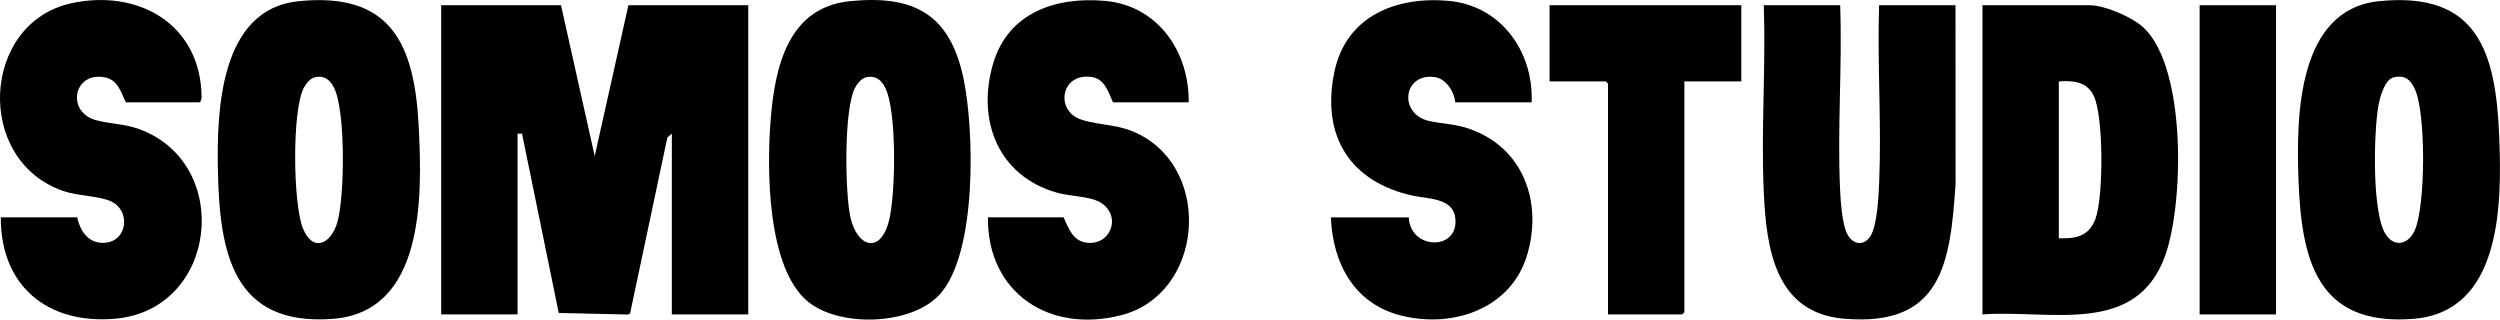 <svg viewBox="0 0 649.86 83.08" xmlns="http://www.w3.org/2000/svg" data-name="Layer 1" id="Layer_1">
  <polygon points="145.83 1.36 154.59 40.58 163.35 1.36 194.5 1.36 194.5 81.73 174.64 81.73 174.64 34.75 173.48 35.73 163.78 81.51 163.17 81.76 145.24 81.35 135.7 34.75 134.54 34.75 134.54 81.73 114.68 81.73 114.68 1.36 145.83 1.36"></polygon>
  <path d="M515.33,81.73V1.36h27.84c4.01,0,11.32,3.16,14.23,6,10.97,10.71,10.27,45.51,5.44,59.04-7.53,21.12-29.96,14.03-47.51,15.33ZM535.18,61.93c4.52.16,7.83-.53,9.53-5.06,2.09-5.58,2.16-26.81-.51-32.09-1.82-3.61-5.33-3.87-9.02-3.62v40.77Z"></path>
  <path d="M220.89.31c16.66-1.69,26.02,3.36,29.55,20,2.86,13.5,3.57,45.43-6.12,56.17-7.34,8.13-26,8.68-34.26,1.96-10.72-8.73-10.76-34.65-9.73-47.37,1.1-13.52,4.43-29.12,20.55-30.76ZM225.15,20.08c-1.16.26-2.27,1.61-2.83,2.62-3.02,5.45-2.69,27.54-1.23,33.89,1.73,7.55,7.58,9.53,9.9,1.16,1.87-6.75,2.21-28.92-.9-34.99-1.04-2.02-2.54-3.22-4.94-2.68Z"></path>
  <path d="M77.61.31c24.13-2.45,30.16,11.24,31.24,32.68.91,18.02,1.58,48.12-22.41,49.9-26.01,1.93-29.37-17.35-29.8-38.61-.32-15.76.62-41.91,20.96-43.97ZM81.86,20.08c-1.15.26-2.29,1.62-2.83,2.62-3.19,5.9-2.88,30.5-.24,36.78s7.3,3.86,8.91-1.74c1.91-6.65,2.18-28.98-.9-34.99-1.04-2.02-2.54-3.22-4.94-2.68Z"></path>
  <path d="M618.42.31c25.83-2.63,30.37,13.39,31.25,35.39.7,17.58.54,45.43-22.41,47.19-25.29,1.94-29.07-15.74-29.8-36.67-.56-16.18-.16-43.76,20.96-45.92ZM622.29,20.08c-2.48.57-3.69,5.37-4.07,7.59-1.17,6.72-1.73,28.1,2.07,33.46,2.45,3.45,6.02,2.12,7.48-1.41,2.74-6.62,2.81-29.48.15-36.1-1.06-2.63-2.55-4.24-5.64-3.53Z"></path>
  <path d="M478.34,1.36c.58,15.83-.77,32.2-.02,47.97.14,2.99.53,8.82,1.81,11.4,1.53,3.1,4.71,3.36,6.34.18,1.52-2.98,1.86-10.01,2.01-13.52.64-15.17-.51-30.81-.02-46.03h19.86l.02,46.42c-1.38,20.82-3.62,37.2-28.97,35.07-17.98-1.51-20.24-18.29-20.9-33.13-.71-15.93.56-32.38.02-48.36h19.86Z"></path>
  <path d="M308.97,26.6h-19.66c-1.16-2.61-2.14-6.05-5.47-6.57-8.11-1.27-9.77,8.91-2.59,11.12,5.1,1.58,9.48,1.03,14.9,3.78,19.16,9.73,16.54,41.54-4.69,47-18.65,4.8-34.82-5.74-34.66-25.44h19.66c1.26,2.63,2.24,5.84,5.54,6.51,6.36,1.29,9.77-6.45,4.37-10.18-2.6-1.79-8.19-1.76-11.65-2.74-15.32-4.36-20.91-18.9-16.55-33.59,3.93-13.26,16.33-17.42,29.16-16.25,13.7,1.25,21.84,13.27,21.66,26.35Z"></path>
  <path d="M398.13,26.6h-19.86c-.2-2.77-2.43-6.16-5.29-6.56-8.25-1.18-9.61,9.66-1.35,11.44,3.44.74,6.54.72,10.13,1.94,14.19,4.81,19.35,19.12,15.18,32.96s-19.22,19.06-32.76,15.64c-12.19-3.08-17.76-13.6-18.22-25.51h20.25c.34,8.62,13.42,8.78,12.04-.17-.76-4.91-7.3-4.67-10.88-5.45-16.46-3.57-23.94-15.56-20.52-32.13,2.99-14.52,15.96-19.76,29.67-18.54,13.69,1.22,22.16,13.25,21.62,26.4Z"></path>
  <path d="M.21,56.5h19.86c.82,3.85,3.19,7.09,7.55,6.57,5.45-.65,6.36-8.17,1.4-10.65-2.96-1.48-8.66-1.45-12.45-2.73C-6.71,41.8-4.93,5.93,18.57.84c17.49-3.79,33.68,5.53,33.83,24.42,0,.43-.2,1.34-.6,1.34h-19.08c-1.34-2.68-2.05-5.87-5.54-6.51-8.11-1.49-10.03,9.03-2.22,11.15,3.72,1.01,7.35.9,11.28,2.34,24.42,9,20.37,46.92-6.29,49.27C12.38,84.39.12,74.31.21,56.5Z"></path>
  <polygon points="452.64 1.36 452.64 21.16 437.84 21.16 437.84 81.15 437.26 81.73 417.99 81.73 417.99 21.74 417.4 21.16 402.8 21.16 402.8 1.36 452.64 1.36"></polygon>
  <rect height="80.37" width="19.86" y="1.36" x="571.78"></rect>
</svg>
